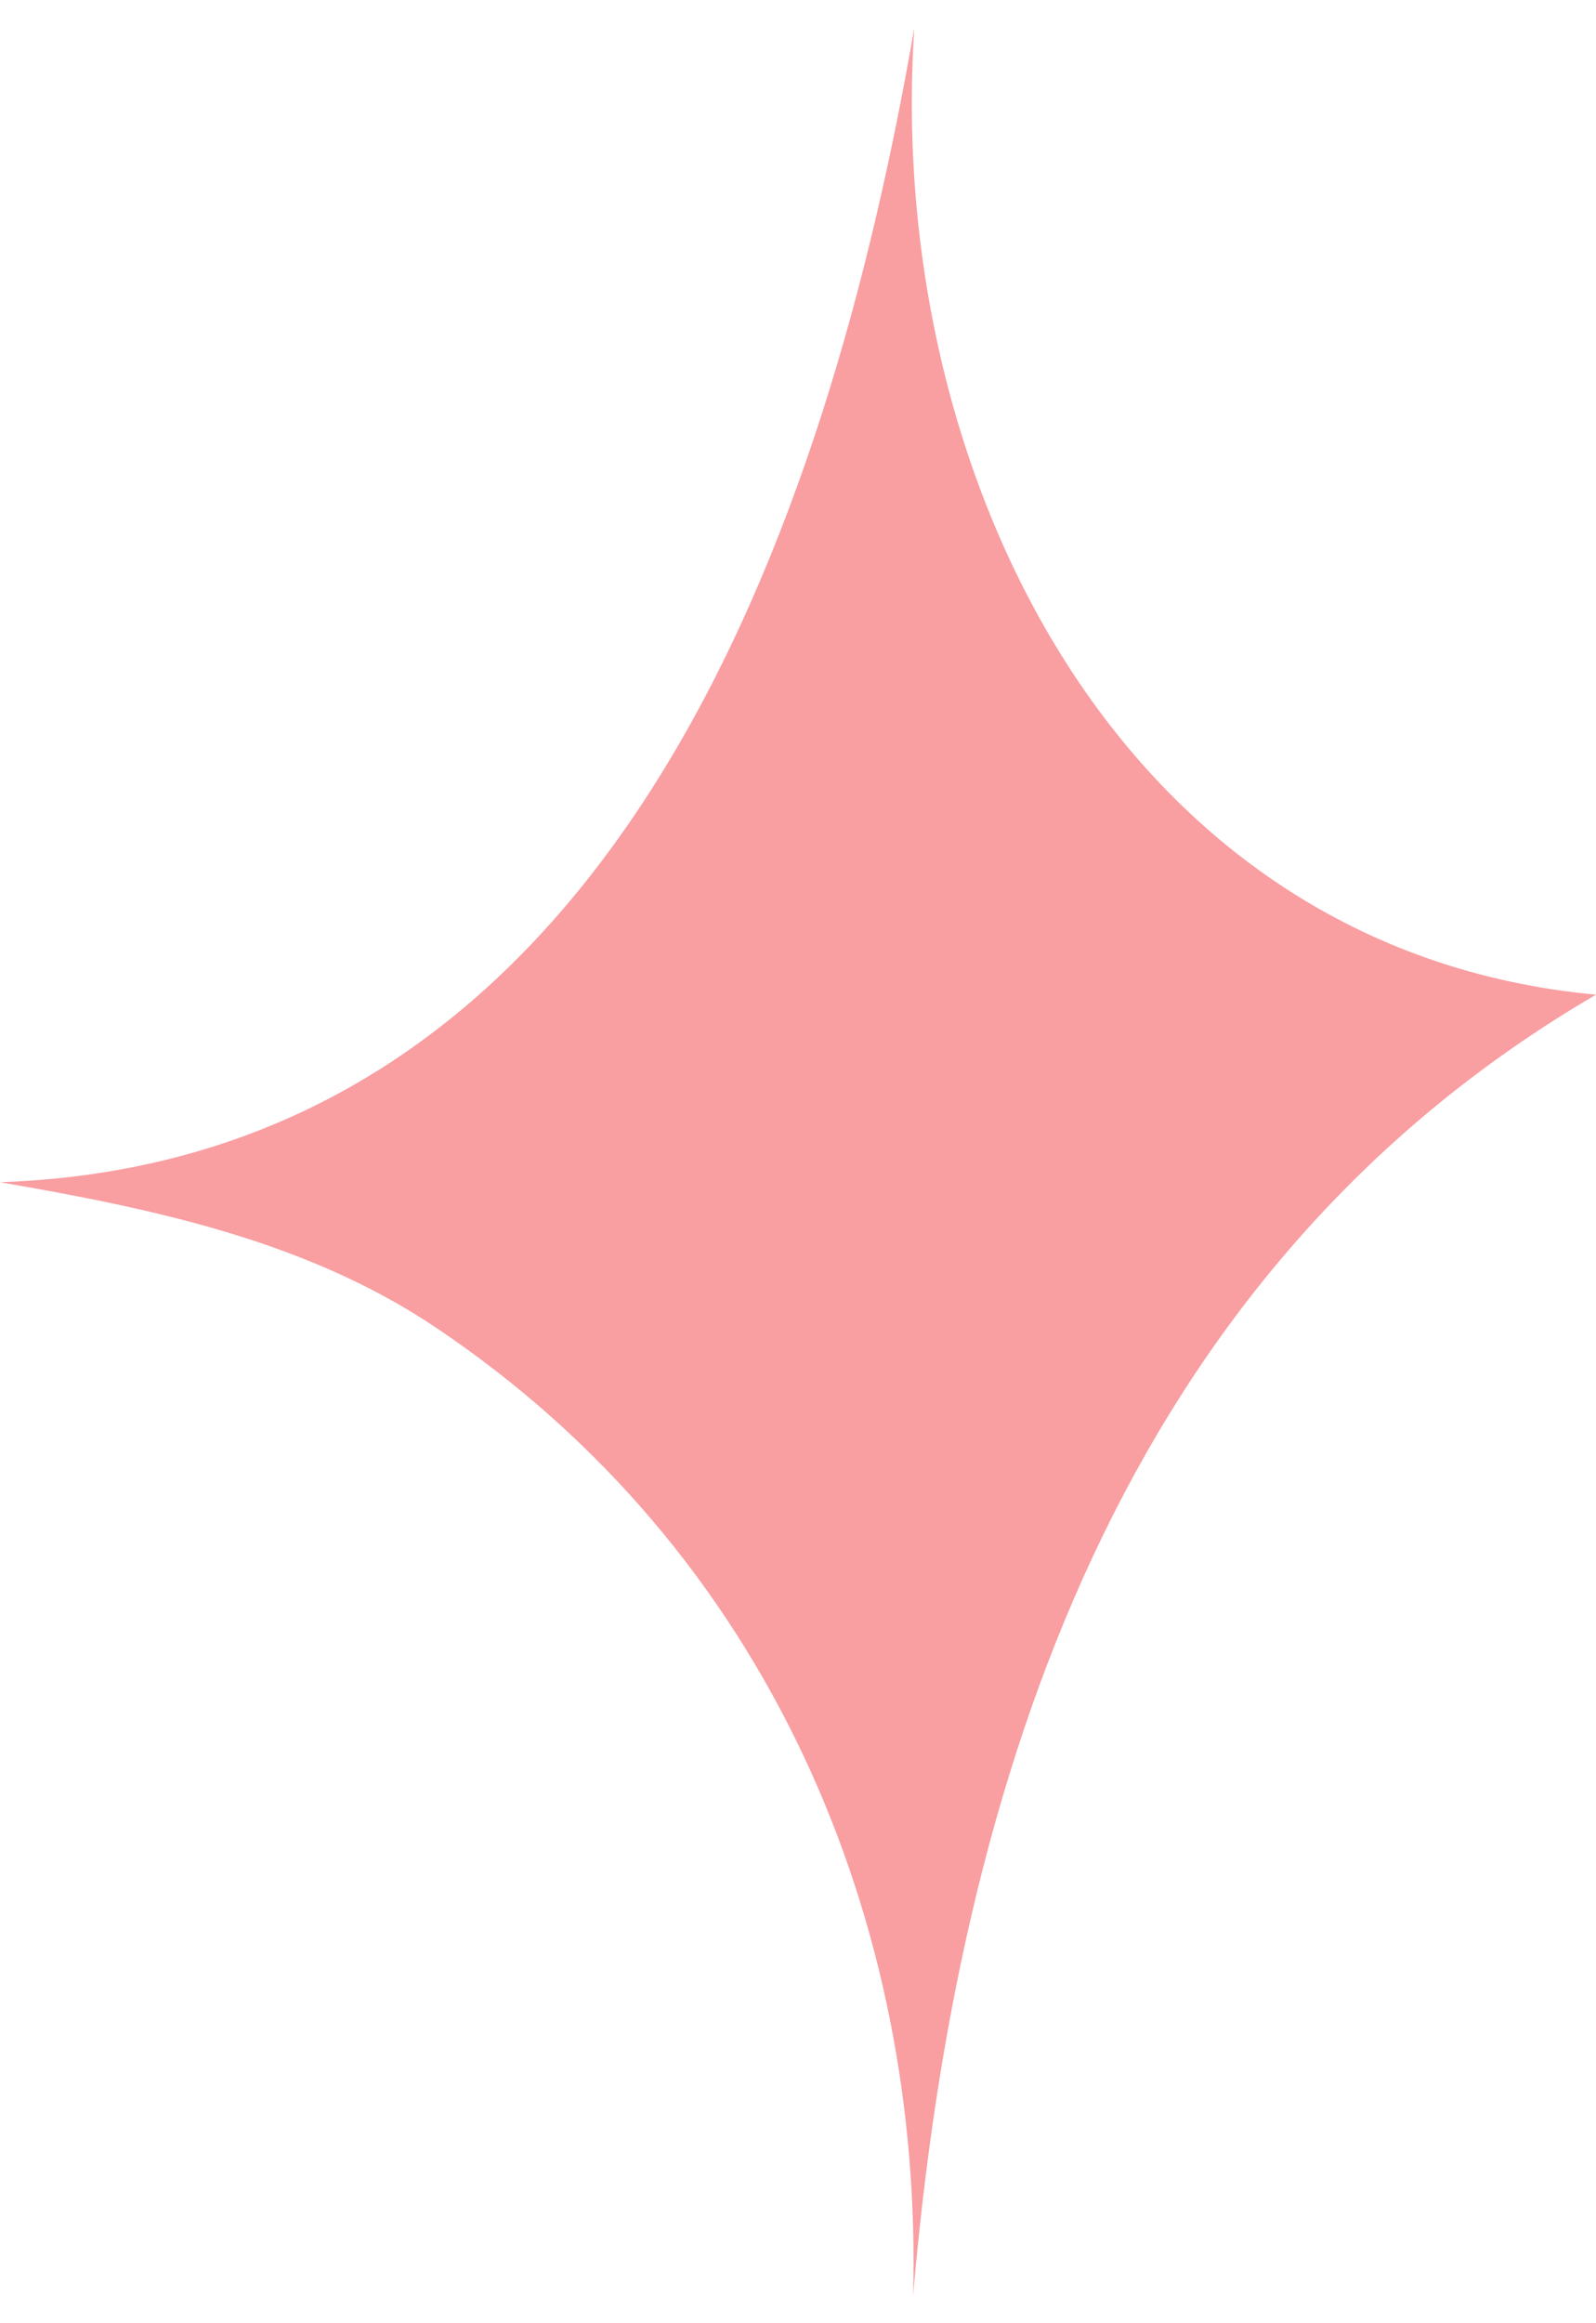 <svg width="110" height="160" viewBox="0 0 50 71" fill="none" xmlns="http://www.w3.org/2000/svg">
<path fill-rule="evenodd" clip-rule="evenodd" d="M28.606 71C28.918 59.333 24.128 47.698 13.627 40.676C9.561 37.956 4.744 36.967 0 36.144C19.273 35.488 25.964 15.485 28.645 0C27.714 13.888 35.036 28.889 50 30.274C35.104 38.964 29.992 54.91 28.606 71Z" fill="#F99EA1"/>
</svg>
